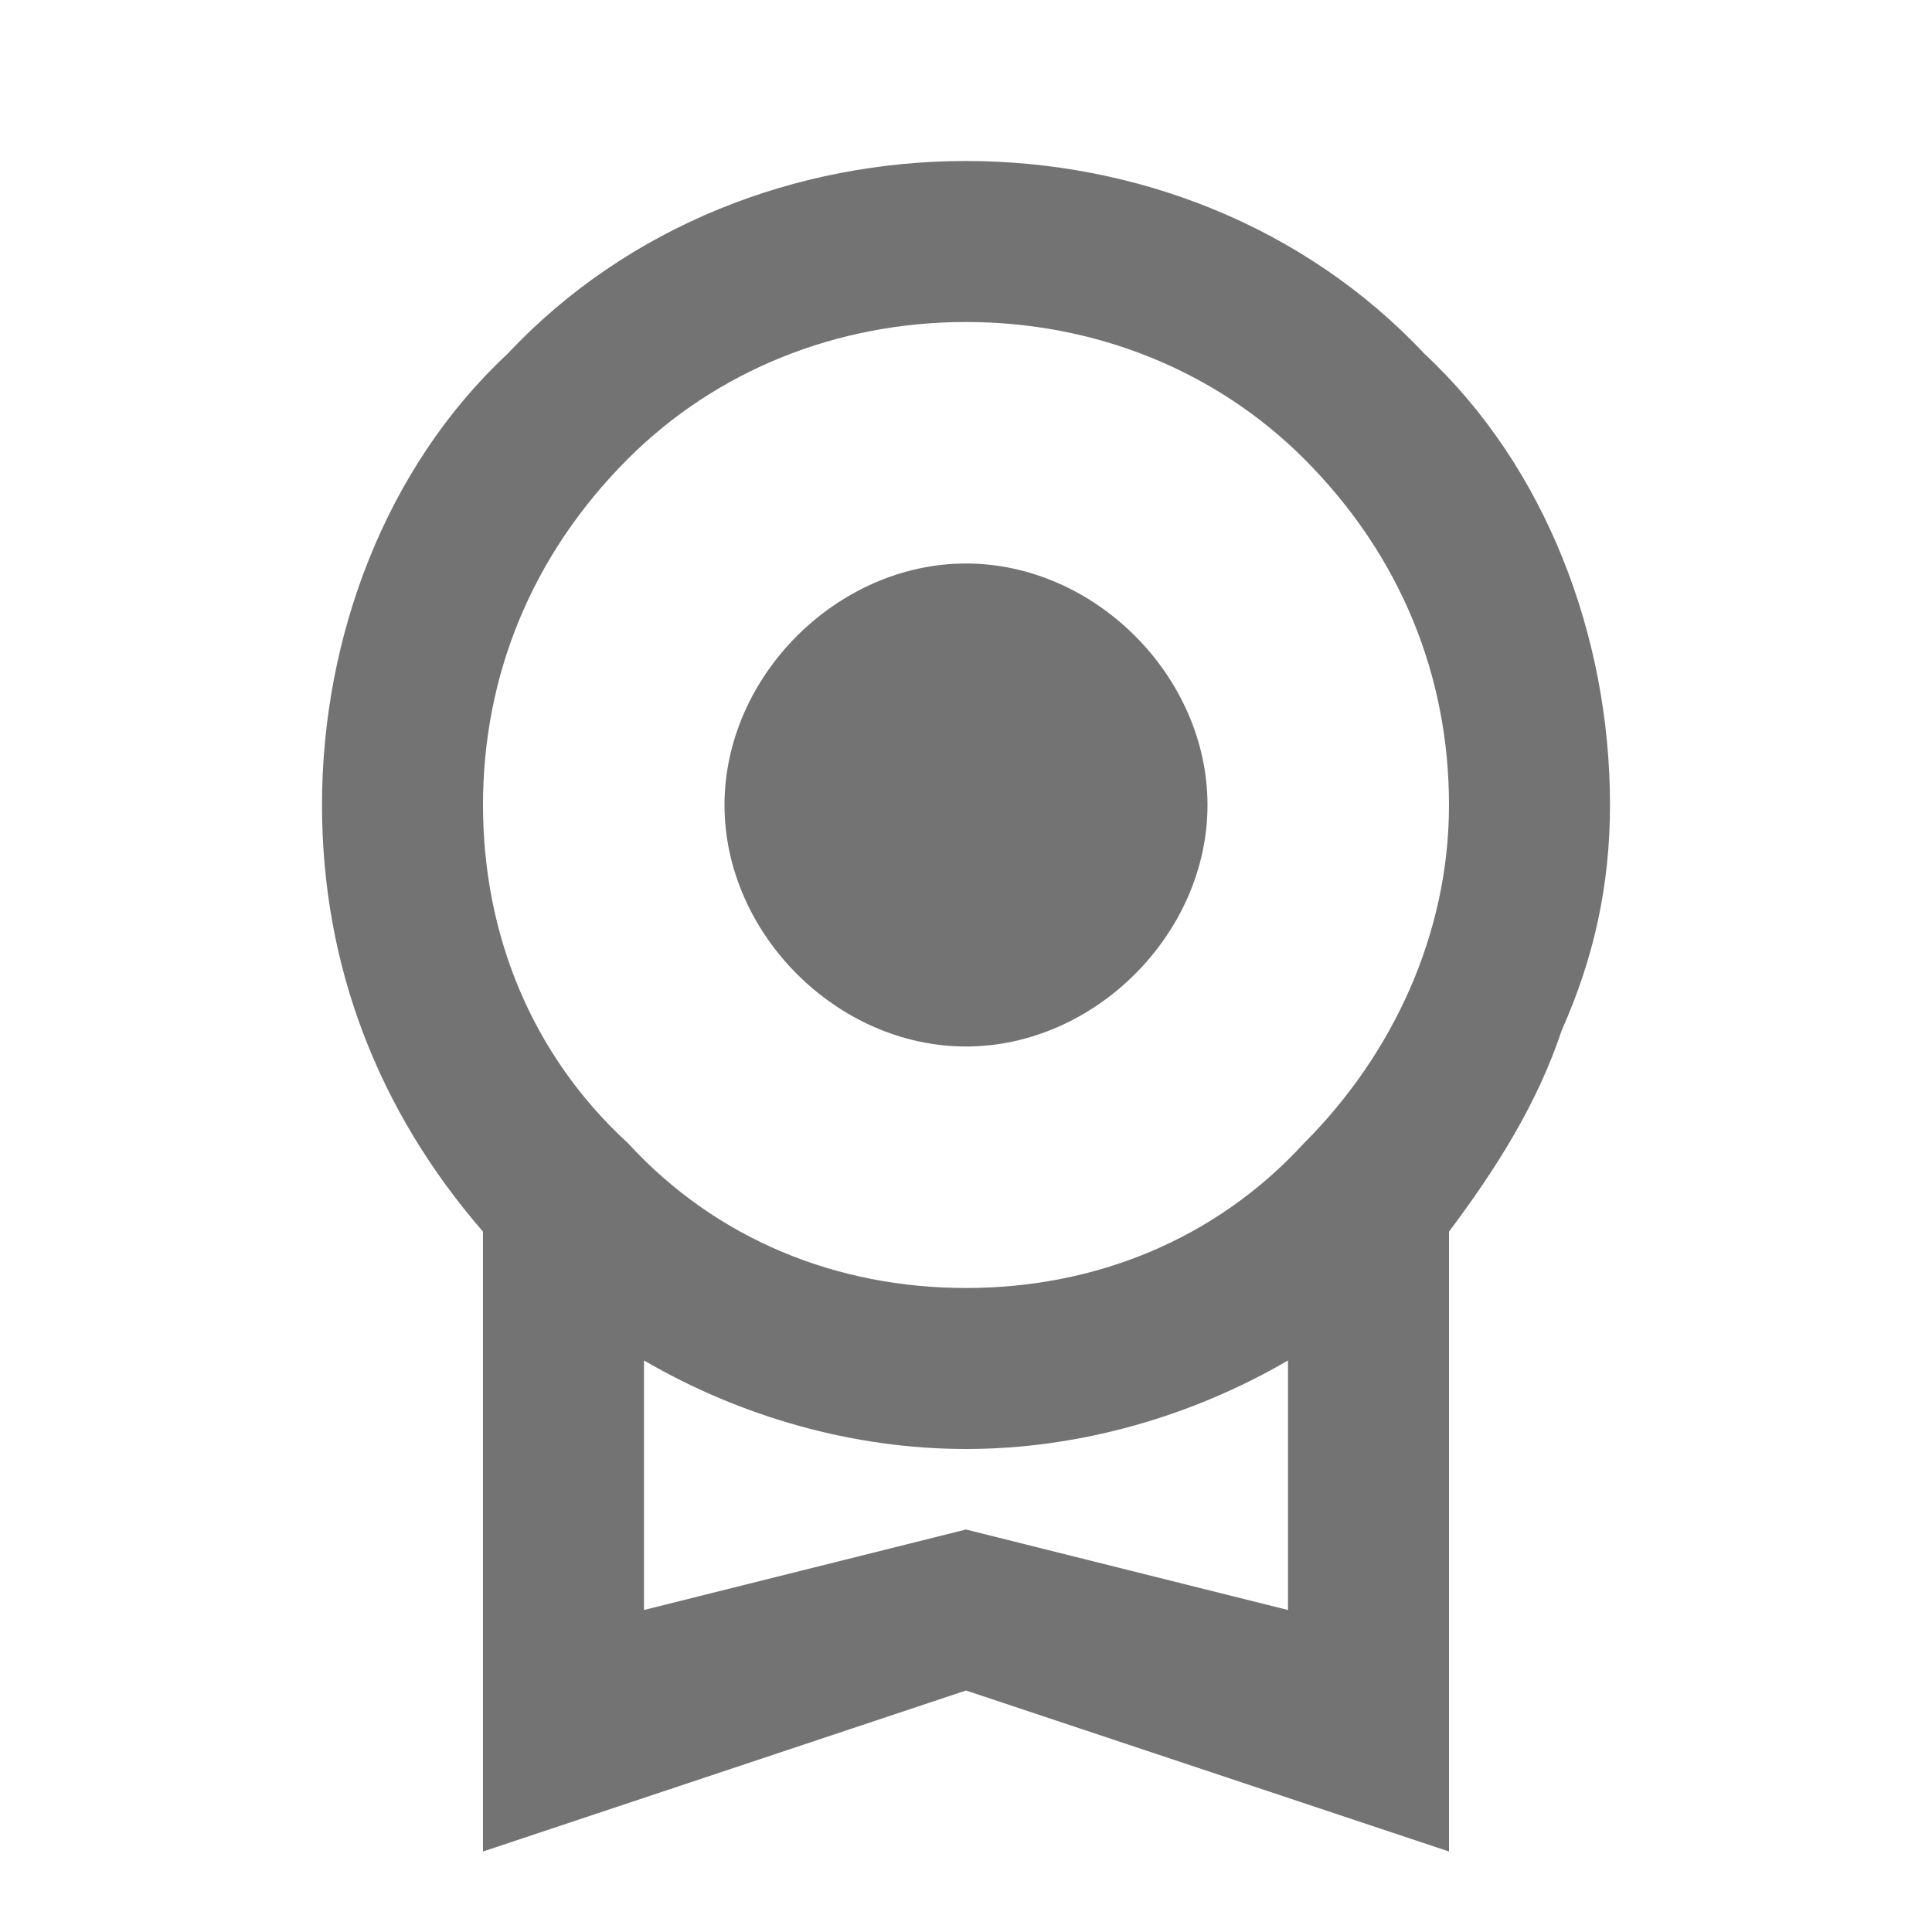<?xml version="1.0" encoding="utf-8"?>
<!-- Generator: Adobe Illustrator 24.0.0, SVG Export Plug-In . SVG Version: 6.00 Build 0)  -->
<svg version="1.1" id="Camada_1" xmlns="http://www.w3.org/2000/svg" xmlns:xlink="http://www.w3.org/1999/xlink" x="0px" y="0px"
	 viewBox="0 0 24 24" style="enable-background:new 0 0 24 24;" xml:space="preserve">
<style type="text/css">
	.st0{fill:#737373;}
</style>
<path class="st0" d="M9,10c0-1.6,1.4-3,3-3s3,1.4,3,3s-1.4,3-3,3S9,11.6,9,10 M12,19l4,1v-3.1c-1.2,0.7-2.6,1.1-4,1.1
	s-2.8-0.4-4-1.1V20 M12,4c-1.6,0-3.1,0.6-4.2,1.7C6.6,6.9,6,8.4,6,10s0.6,3.1,1.8,4.2C8.9,15.4,10.4,16,12,16s3.1-0.6,4.2-1.8
	c1.1-1.1,1.8-2.6,1.8-4.2s-0.6-3.1-1.8-4.3C15.1,4.6,13.6,4,12,4 M20,10c0,1-0.2,1.9-0.6,2.8c-0.3,0.9-0.8,1.7-1.4,2.5V23l-6-2l-6,2
	v-7.7C4.7,13.8,4,12,4,10c0-2.1,0.8-4.2,2.3-5.6C7.8,2.8,9.9,2,12,2s4.2,0.8,5.7,2.4C19.2,5.8,20,7.9,20,10z"/>
</svg>
